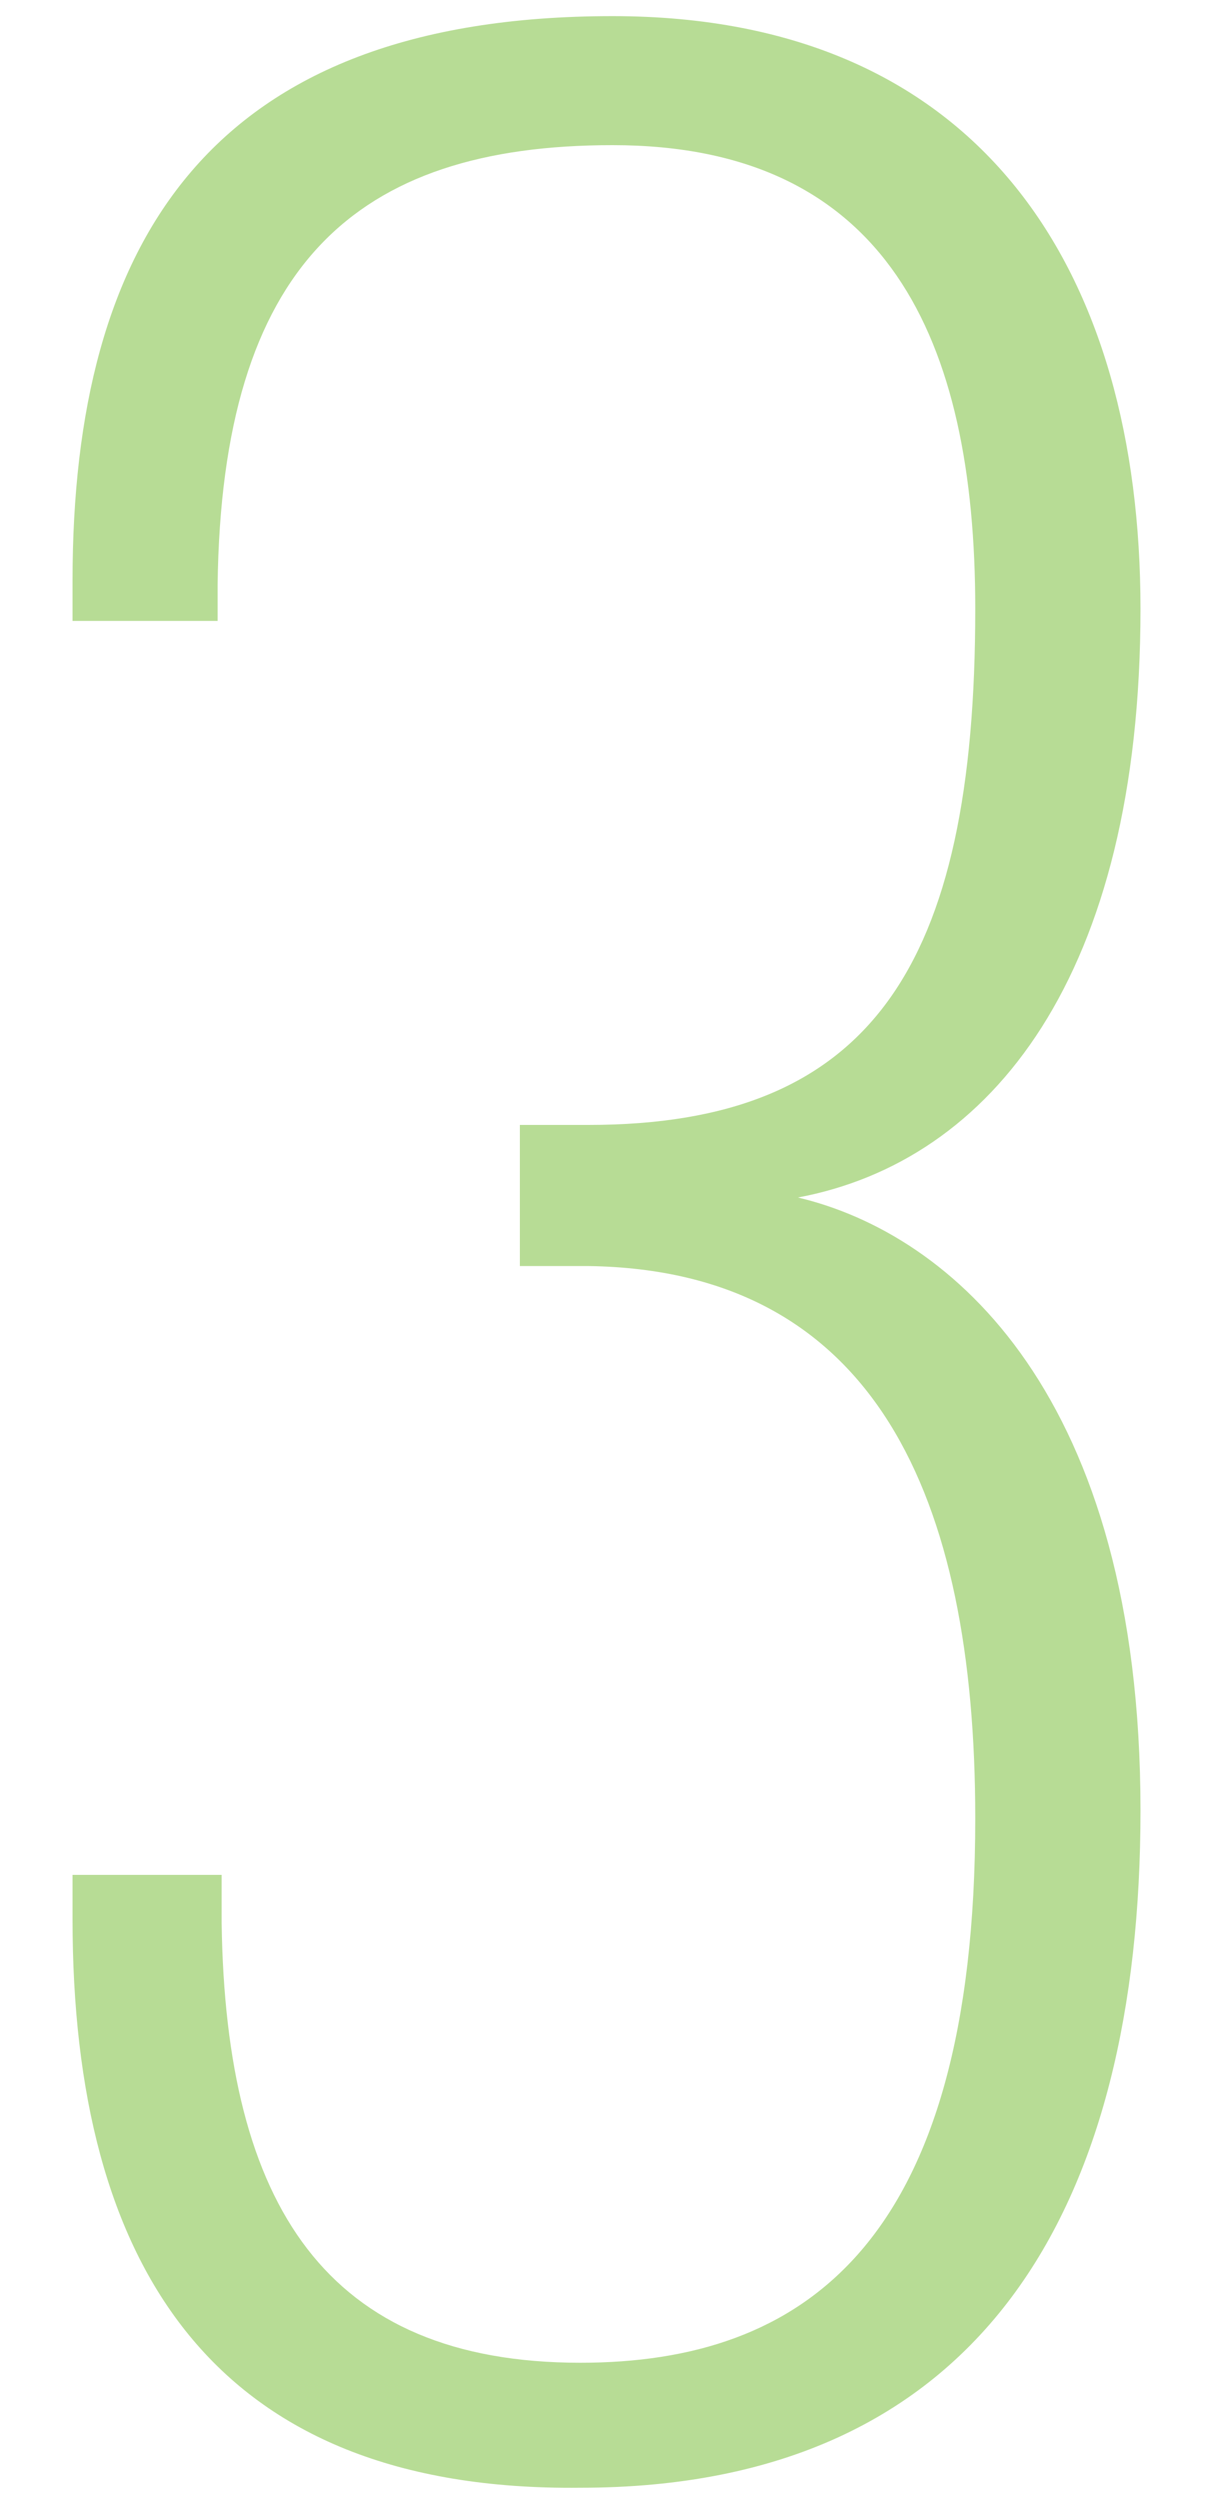 <?xml version="1.0" encoding="utf-8"?>
<!-- Generator: Adobe Illustrator 25.4.8, SVG Export Plug-In . SVG Version: 6.00 Build 0)  -->
<svg version="1.1" id="レイヤー_1" xmlns="http://www.w3.org/2000/svg" xmlns:xlink="http://www.w3.org/1999/xlink" x="0px"
	 y="0px" viewBox="0 0 30 62" enable-background="new 0 0 30 62" xml:space="preserve">
<g>
	<path fill="#B7DC95" d="M1.8,47.6v-1.1h3.7v1.2c0.1,7,2.6,10.9,8.9,10.9c5.5,0,9.8-2.9,9.8-13.5c0-8-2.5-13.6-9.6-13.7h-1.7v-3.5
		h1.7c7,0,9.6-3.9,9.6-12.8c0-6.7-2.2-11.5-9-11.5c-6.4,0-9.7,3-9.8,10.9v0.9H1.8v-1c0-8.4,3.4-14,13.4-14c9.2,0,13.1,6.4,13.1,14.7
		c0,9.1-3.7,13.7-8.5,14.6c3.8,0.9,8.5,4.9,8.5,15.2c0,9.8-3.9,16.8-13.9,16.8C5.3,61.8,1.8,56.2,1.8,47.6z"/>
</g>
</svg>

